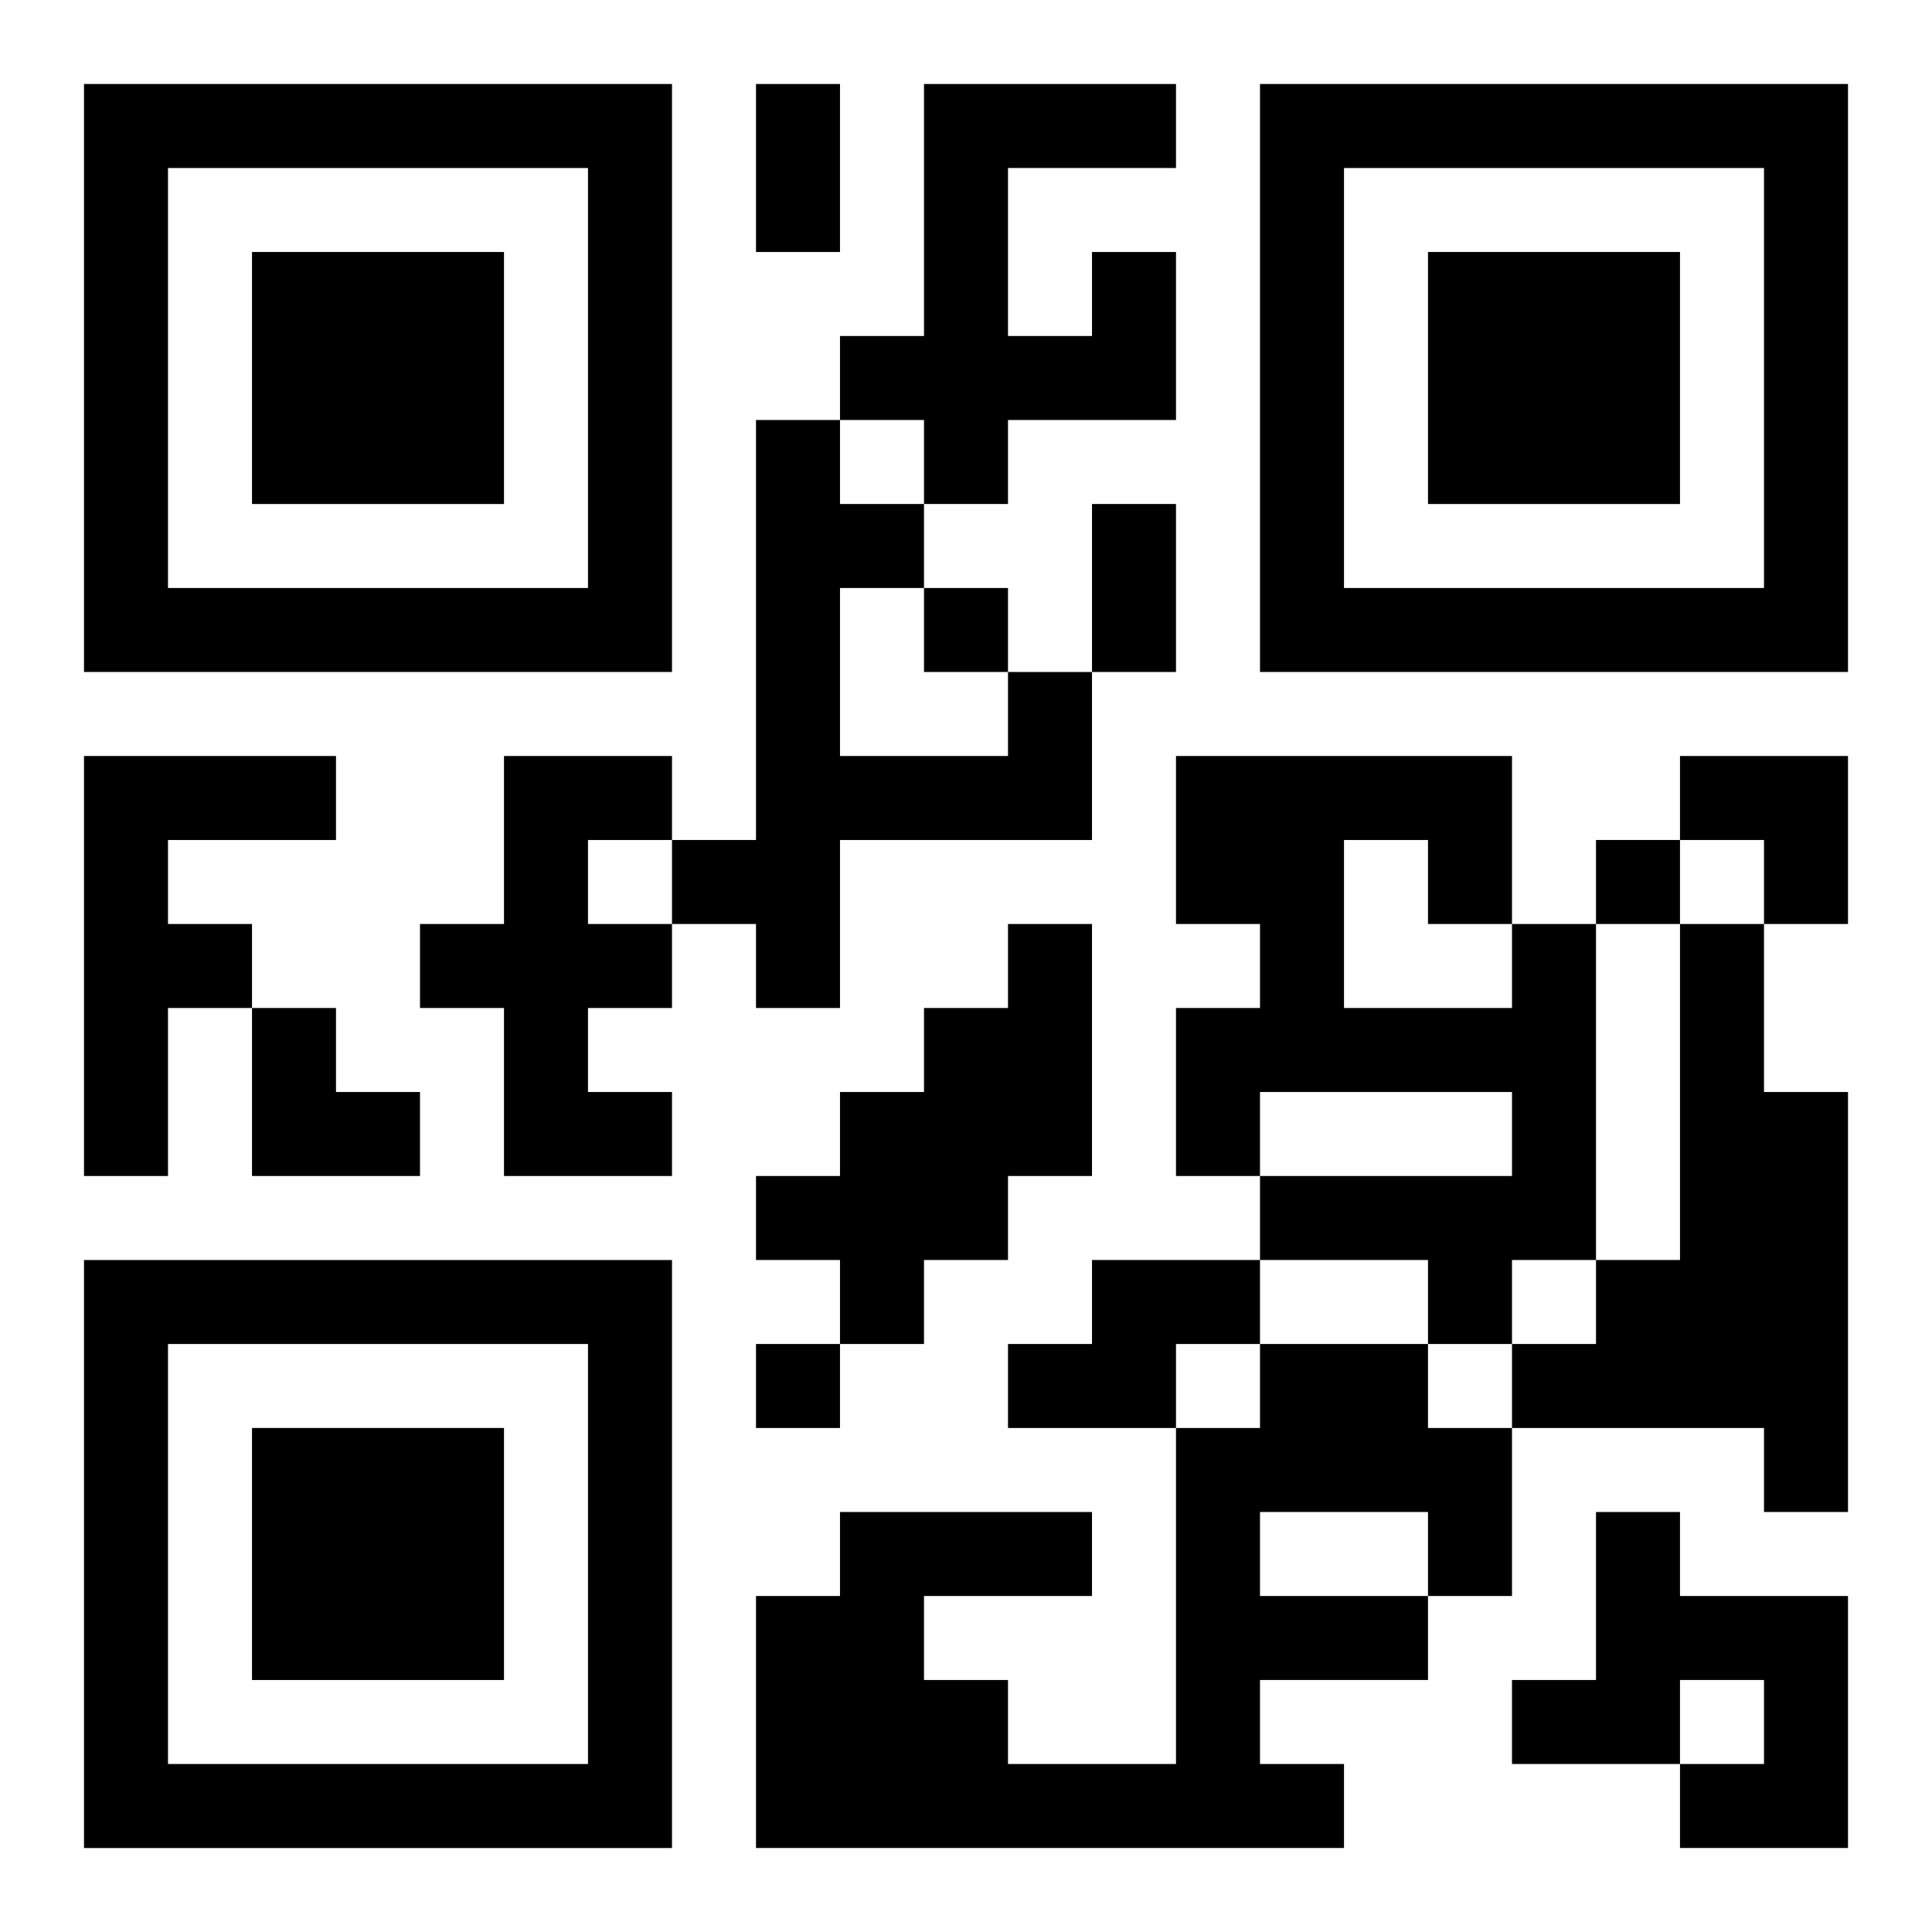 <?xml version="1.0" encoding="UTF-8"?>
<svg width="250" height="250" baseProfile="full" version="1.1" viewBox="-1 -1 23 23" xmlns="http://www.w3.org/2000/svg" xmlns:xlink="http://www.w3.org/1999/xlink"><symbol id="a"><path d="m0 7v7h7v-7h-7zm1 1h5v5h-5v-5zm1 1v3h3v-3h-3z"/></symbol><use y="-7" xlink:href="#a"/><use y="7" xlink:href="#a"/><use x="14" y="-7" xlink:href="#a"/><path d="m12 2h1v2h-2v1h-1v-1h-1v-1h1v-3h3v1h-2v2h1v-1m-1 5h1v2h-3v2h-1v-1h-1v-1h1v-5h1v1h1v1h-1v2h2v-1m-11 1h3v1h-2v1h1v1h-1v2h-1v-5m5 0h2v1h-1v1h1v1h-1v1h1v1h-2v-2h-1v-1h1v-2m6 2h1v3h-1v1h-1v1h-1v-1h-1v-1h1v-1h1v-1h1v-1m6 0h1v4h-1v1h-1v-1h-2v-1h3v-1h-3v1h-1v-2h1v-1h-1v-2h4v2m-2-1v2h2v-1h-1v-1h-1m4 1h1v2h1v5h-1v-1h-3v-1h1v-1h1v-4m-7 4h2v1h-1v1h-2v-1h1v-1m2 1h2v1h1v2h-1v1h-2v1h1v1h-7v-3h1v-1h3v1h-2v1h1v1h2v-4h1v-1m0 2v1h2v-1h-2m4 0h1v1h2v3h-2v-1h1v-1h-1v1h-2v-1h1v-2m-8-11v1h1v-1h-1m8 3v1h1v-1h-1m-10 6v1h1v-1h-1m0-15h1v2h-1v-2m4 5h1v2h-1v-2m7 3h2v2h-1v-1h-1zm-17 3h1v1h1v1h-2z"/></svg>
